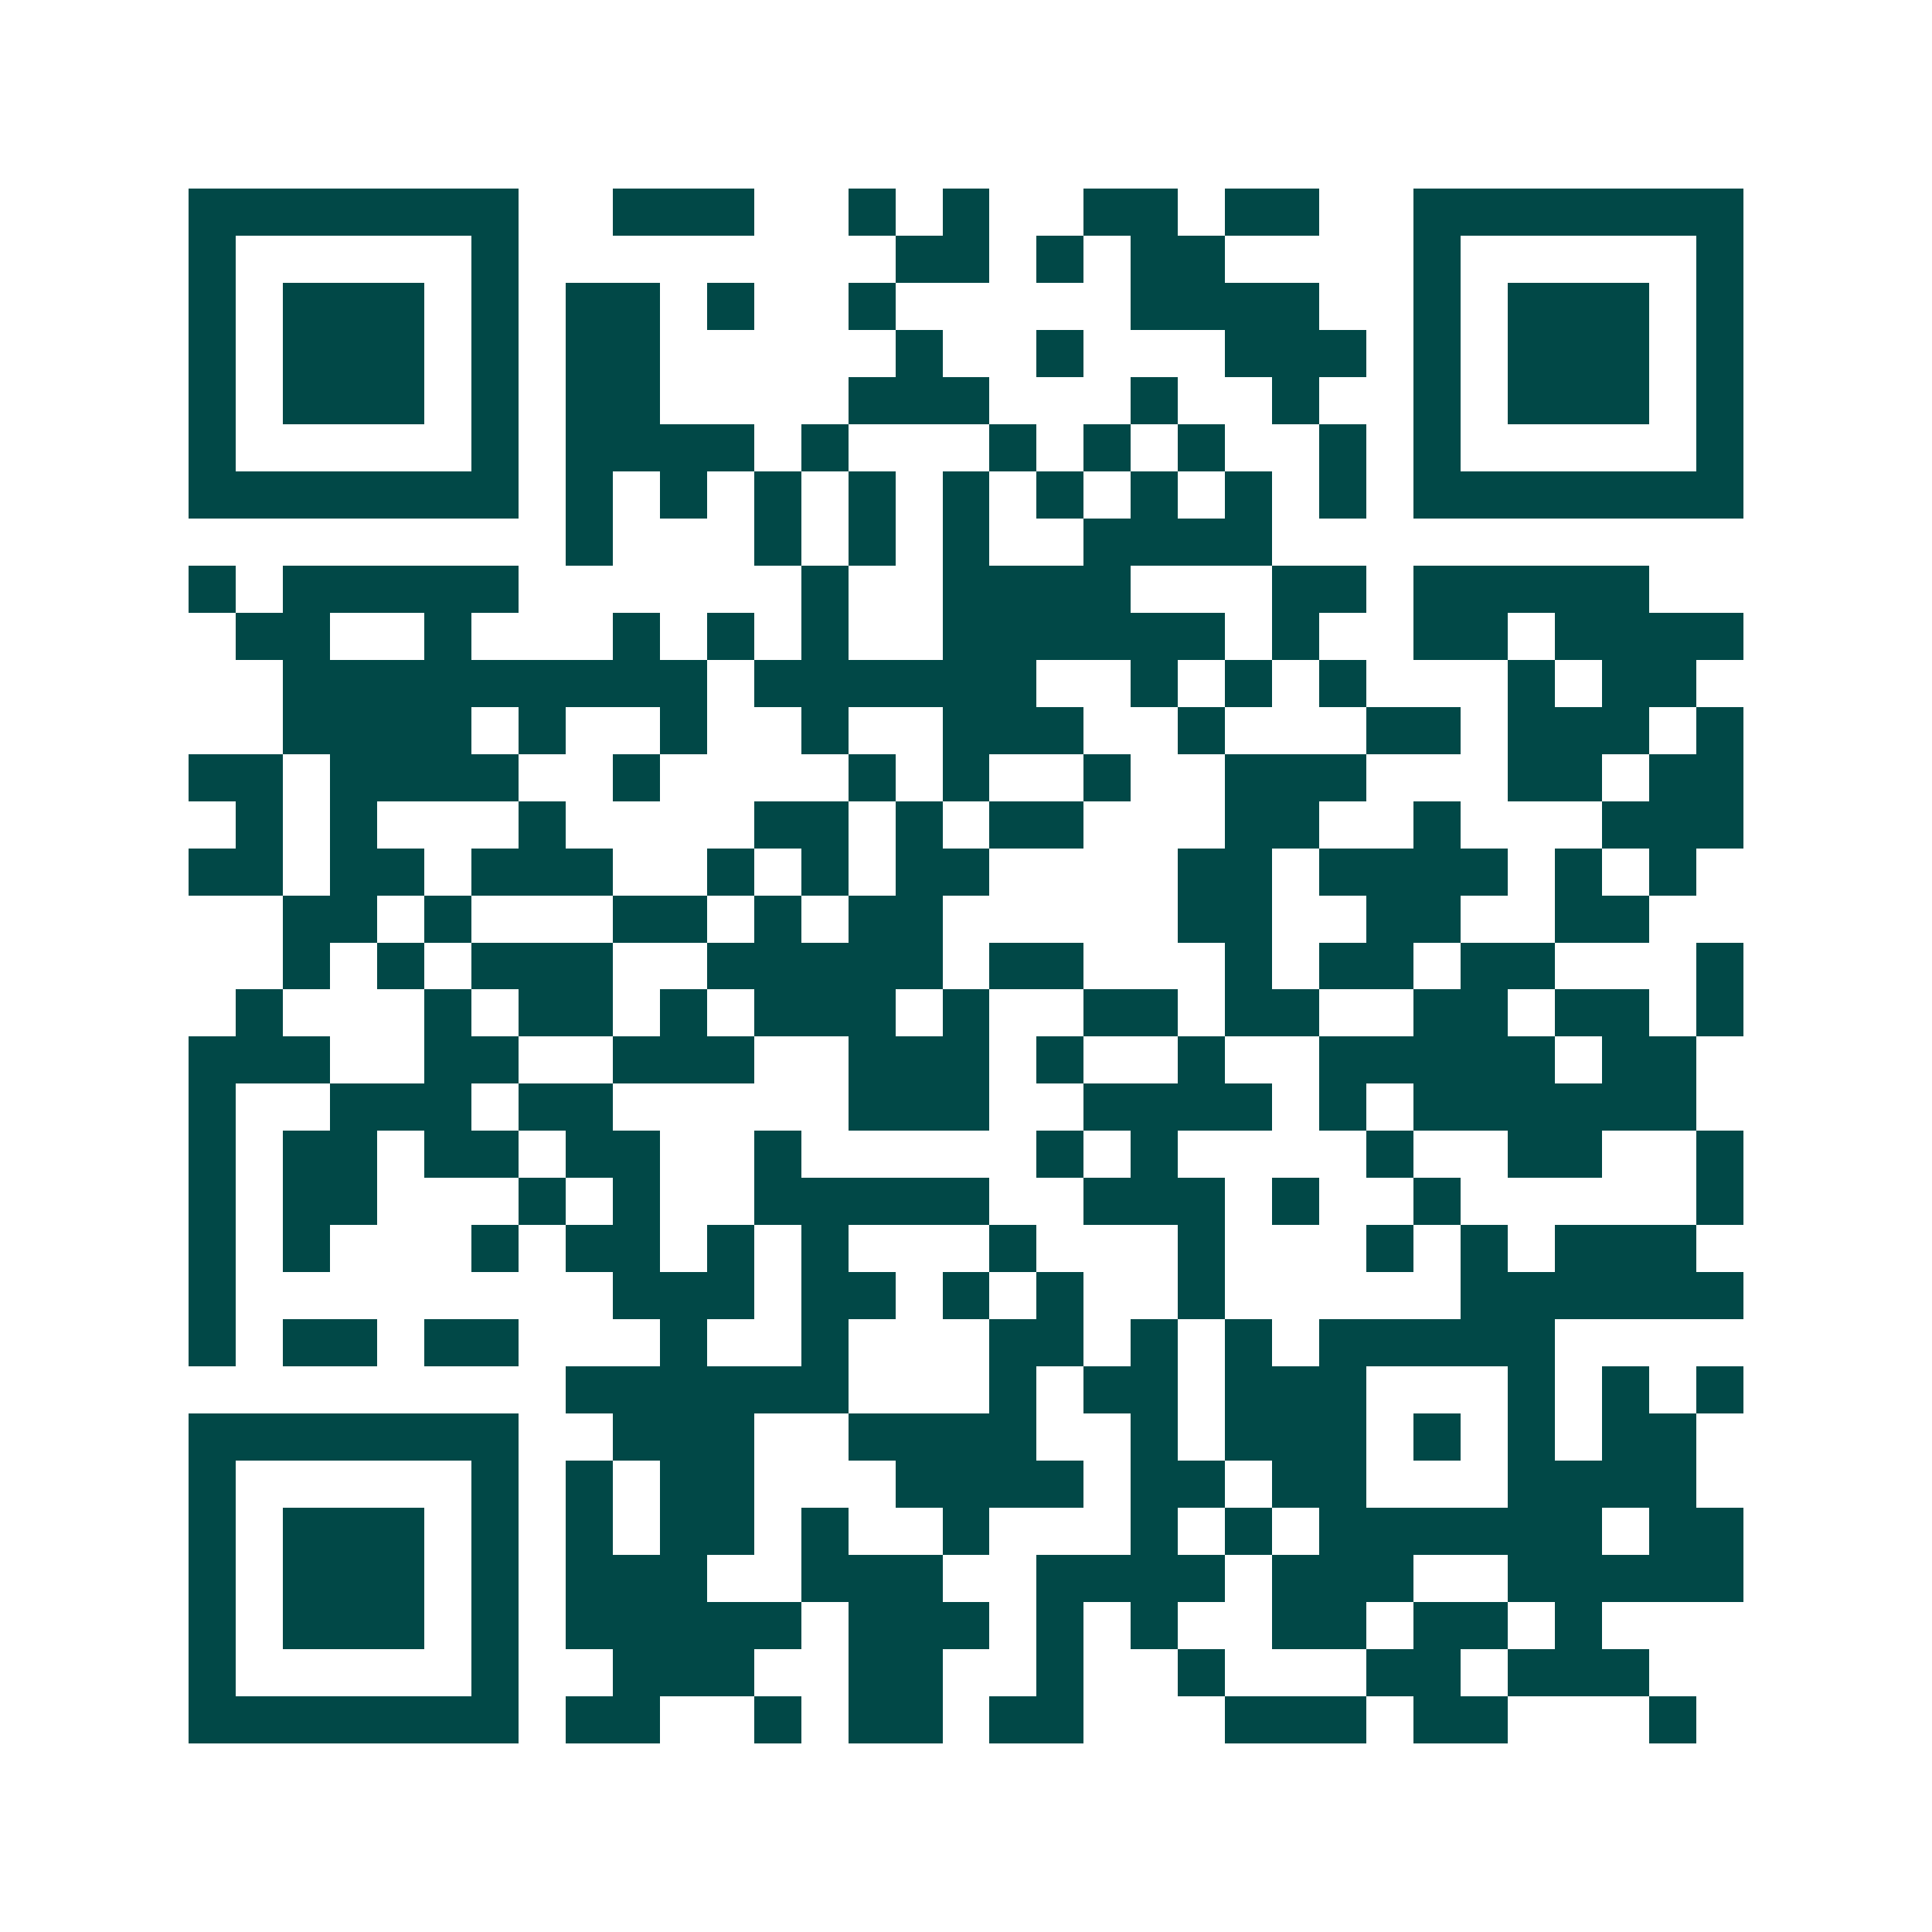 <svg xmlns="http://www.w3.org/2000/svg" width="200" height="200" viewBox="0 0 41 41" shape-rendering="crispEdges"><path fill="#ffffff" d="M0 0h41v41H0z"/><path stroke="#014847" d="M4 4.5h7m2 0h3m2 0h1m1 0h1m2 0h2m1 0h2m2 0h7M4 5.5h1m5 0h1m8 0h2m1 0h1m1 0h2m4 0h1m5 0h1M4 6.5h1m1 0h3m1 0h1m1 0h2m1 0h1m2 0h1m5 0h4m2 0h1m1 0h3m1 0h1M4 7.5h1m1 0h3m1 0h1m1 0h2m5 0h1m2 0h1m3 0h3m1 0h1m1 0h3m1 0h1M4 8.5h1m1 0h3m1 0h1m1 0h2m4 0h3m3 0h1m2 0h1m2 0h1m1 0h3m1 0h1M4 9.5h1m5 0h1m1 0h4m1 0h1m3 0h1m1 0h1m1 0h1m2 0h1m1 0h1m5 0h1M4 10.5h7m1 0h1m1 0h1m1 0h1m1 0h1m1 0h1m1 0h1m1 0h1m1 0h1m1 0h1m1 0h7M12 11.5h1m3 0h1m1 0h1m1 0h1m2 0h4M4 12.5h1m1 0h5m6 0h1m2 0h4m3 0h2m1 0h5M5 13.5h2m2 0h1m3 0h1m1 0h1m1 0h1m2 0h6m1 0h1m2 0h2m1 0h4M6 14.5h9m1 0h6m2 0h1m1 0h1m1 0h1m3 0h1m1 0h2M6 15.5h4m1 0h1m2 0h1m2 0h1m2 0h3m2 0h1m3 0h2m1 0h3m1 0h1M4 16.5h2m1 0h4m2 0h1m4 0h1m1 0h1m2 0h1m2 0h3m3 0h2m1 0h2M5 17.5h1m1 0h1m3 0h1m4 0h2m1 0h1m1 0h2m3 0h2m2 0h1m3 0h3M4 18.5h2m1 0h2m1 0h3m2 0h1m1 0h1m1 0h2m4 0h2m1 0h4m1 0h1m1 0h1M6 19.5h2m1 0h1m3 0h2m1 0h1m1 0h2m5 0h2m2 0h2m2 0h2M6 20.5h1m1 0h1m1 0h3m2 0h5m1 0h2m3 0h1m1 0h2m1 0h2m3 0h1M5 21.5h1m3 0h1m1 0h2m1 0h1m1 0h3m1 0h1m2 0h2m1 0h2m2 0h2m1 0h2m1 0h1M4 22.5h3m2 0h2m2 0h3m2 0h3m1 0h1m2 0h1m2 0h5m1 0h2M4 23.5h1m2 0h3m1 0h2m5 0h3m2 0h4m1 0h1m1 0h6M4 24.5h1m1 0h2m1 0h2m1 0h2m2 0h1m5 0h1m1 0h1m4 0h1m2 0h2m2 0h1M4 25.5h1m1 0h2m3 0h1m1 0h1m2 0h5m2 0h3m1 0h1m2 0h1m5 0h1M4 26.5h1m1 0h1m3 0h1m1 0h2m1 0h1m1 0h1m3 0h1m3 0h1m3 0h1m1 0h1m1 0h3M4 27.5h1m8 0h3m1 0h2m1 0h1m1 0h1m2 0h1m5 0h6M4 28.5h1m1 0h2m1 0h2m3 0h1m2 0h1m3 0h2m1 0h1m1 0h1m1 0h5M12 29.5h6m3 0h1m1 0h2m1 0h3m3 0h1m1 0h1m1 0h1M4 30.5h7m2 0h3m2 0h4m2 0h1m1 0h3m1 0h1m1 0h1m1 0h2M4 31.5h1m5 0h1m1 0h1m1 0h2m3 0h4m1 0h2m1 0h2m3 0h4M4 32.5h1m1 0h3m1 0h1m1 0h1m1 0h2m1 0h1m2 0h1m3 0h1m1 0h1m1 0h6m1 0h2M4 33.5h1m1 0h3m1 0h1m1 0h3m2 0h3m2 0h4m1 0h3m2 0h5M4 34.5h1m1 0h3m1 0h1m1 0h5m1 0h3m1 0h1m1 0h1m2 0h2m1 0h2m1 0h1M4 35.5h1m5 0h1m2 0h3m2 0h2m2 0h1m2 0h1m3 0h2m1 0h3M4 36.5h7m1 0h2m2 0h1m1 0h2m1 0h2m3 0h3m1 0h2m3 0h1"/></svg>
